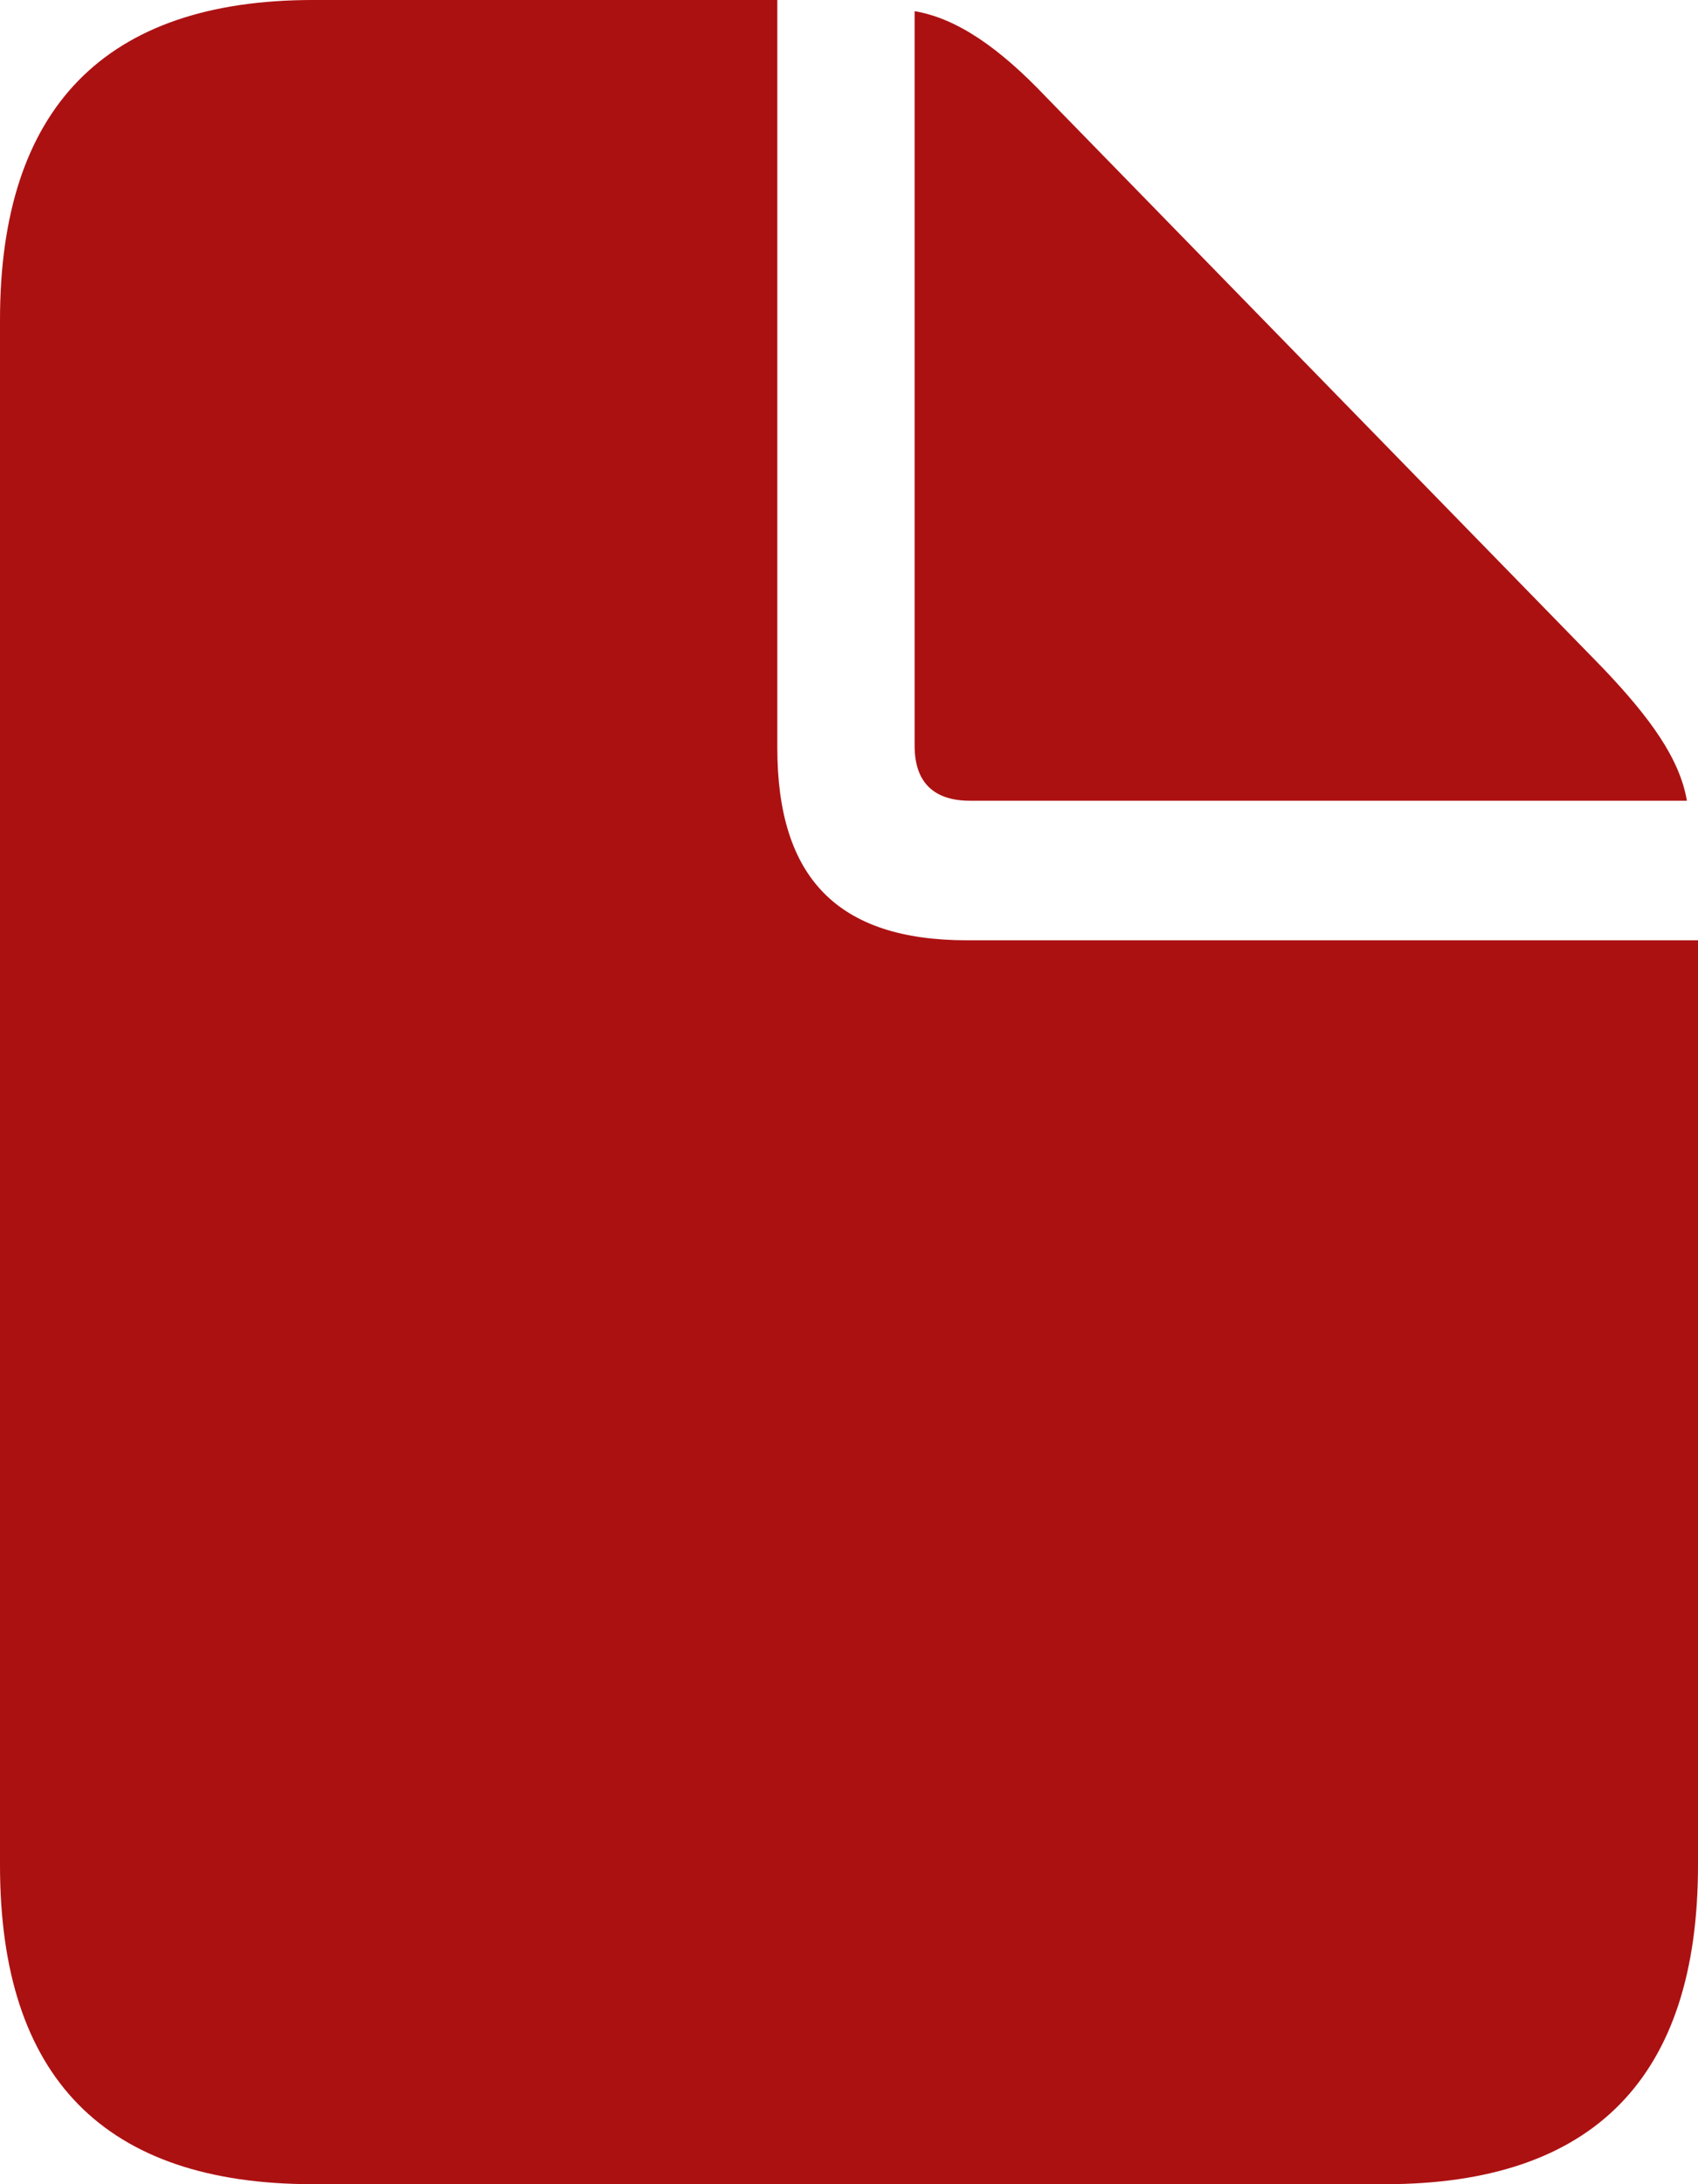 <svg xmlns="http://www.w3.org/2000/svg" width="28" height="36" viewBox="0 0 28 36" fill="none"><path d="M5.161 36H22.839C26.285 36 28 34.237 28 30.744V15.498H15.947C13.817 15.498 12.818 14.474 12.818 12.325V0H5.161C1.732 0 0 1.78 0 5.273V30.744C0 34.253 1.732 36 5.161 36ZM15.998 13.198H27.817C27.7 12.509 27.217 11.837 26.435 11.015L17.246 1.595C16.48 0.789 15.781 0.302 15.082 0.184V12.292C15.082 12.896 15.399 13.198 15.998 13.198Z" fill="#AC1112"></path></svg>